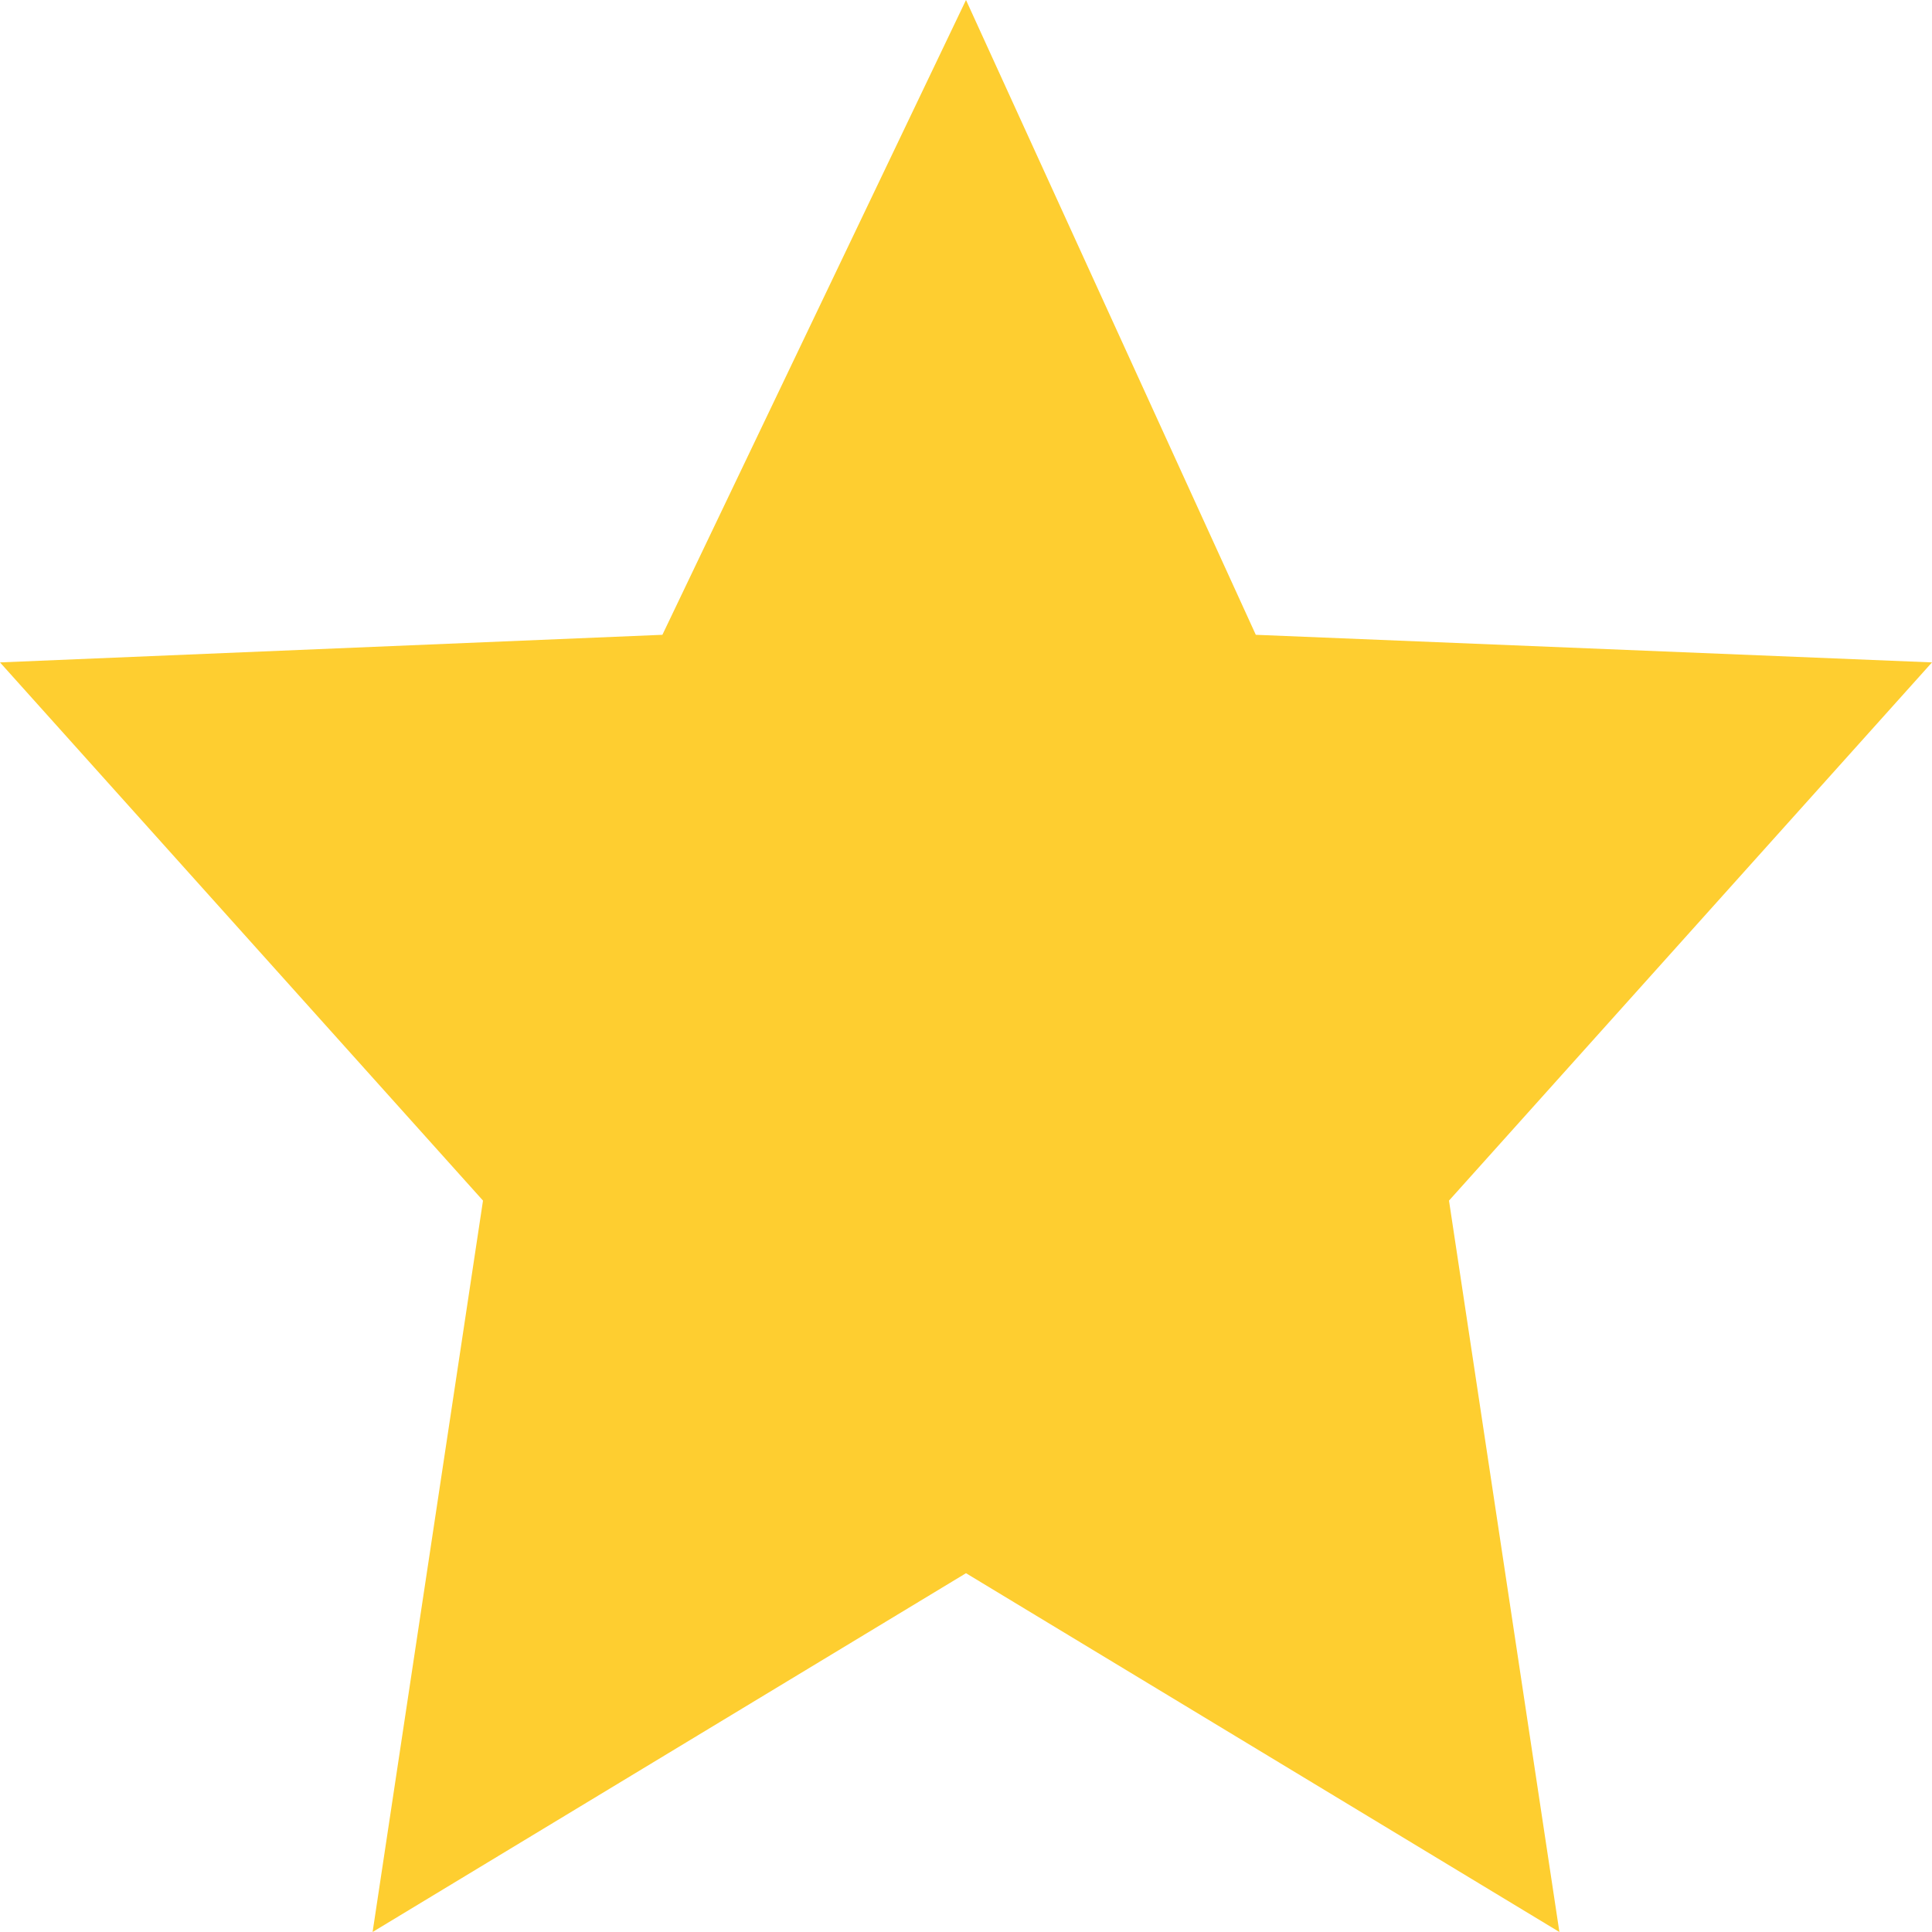 <?xml version="1.0" encoding="utf-8"?>
<!-- Generator: Adobe Illustrator 21.1.0, SVG Export Plug-In . SVG Version: 6.00 Build 0)  -->
<svg version="1.1" id="Layer_1" xmlns="http://www.w3.org/2000/svg" xmlns:xlink="http://www.w3.org/1999/xlink" x="0px" y="0px"
	 viewBox="0 0 28 28" style="enable-background:new 0 0 28 28;" xml:space="preserve">
<style type="text/css">
	.st0{fill:#fece30;}
</style>
<path id="ico-star-blue" class="st0" d="M14,0l4.2,9.2l0,0l0,0L28,9.6l-7,7.8l0,0l0,0L22.6,28L14,22.8l0,0l0,0L5.4,28L7,17.4l0,0
	l0,0L0,9.6l9.6-0.4l0,0l0,0L14,0"/>
</svg>
